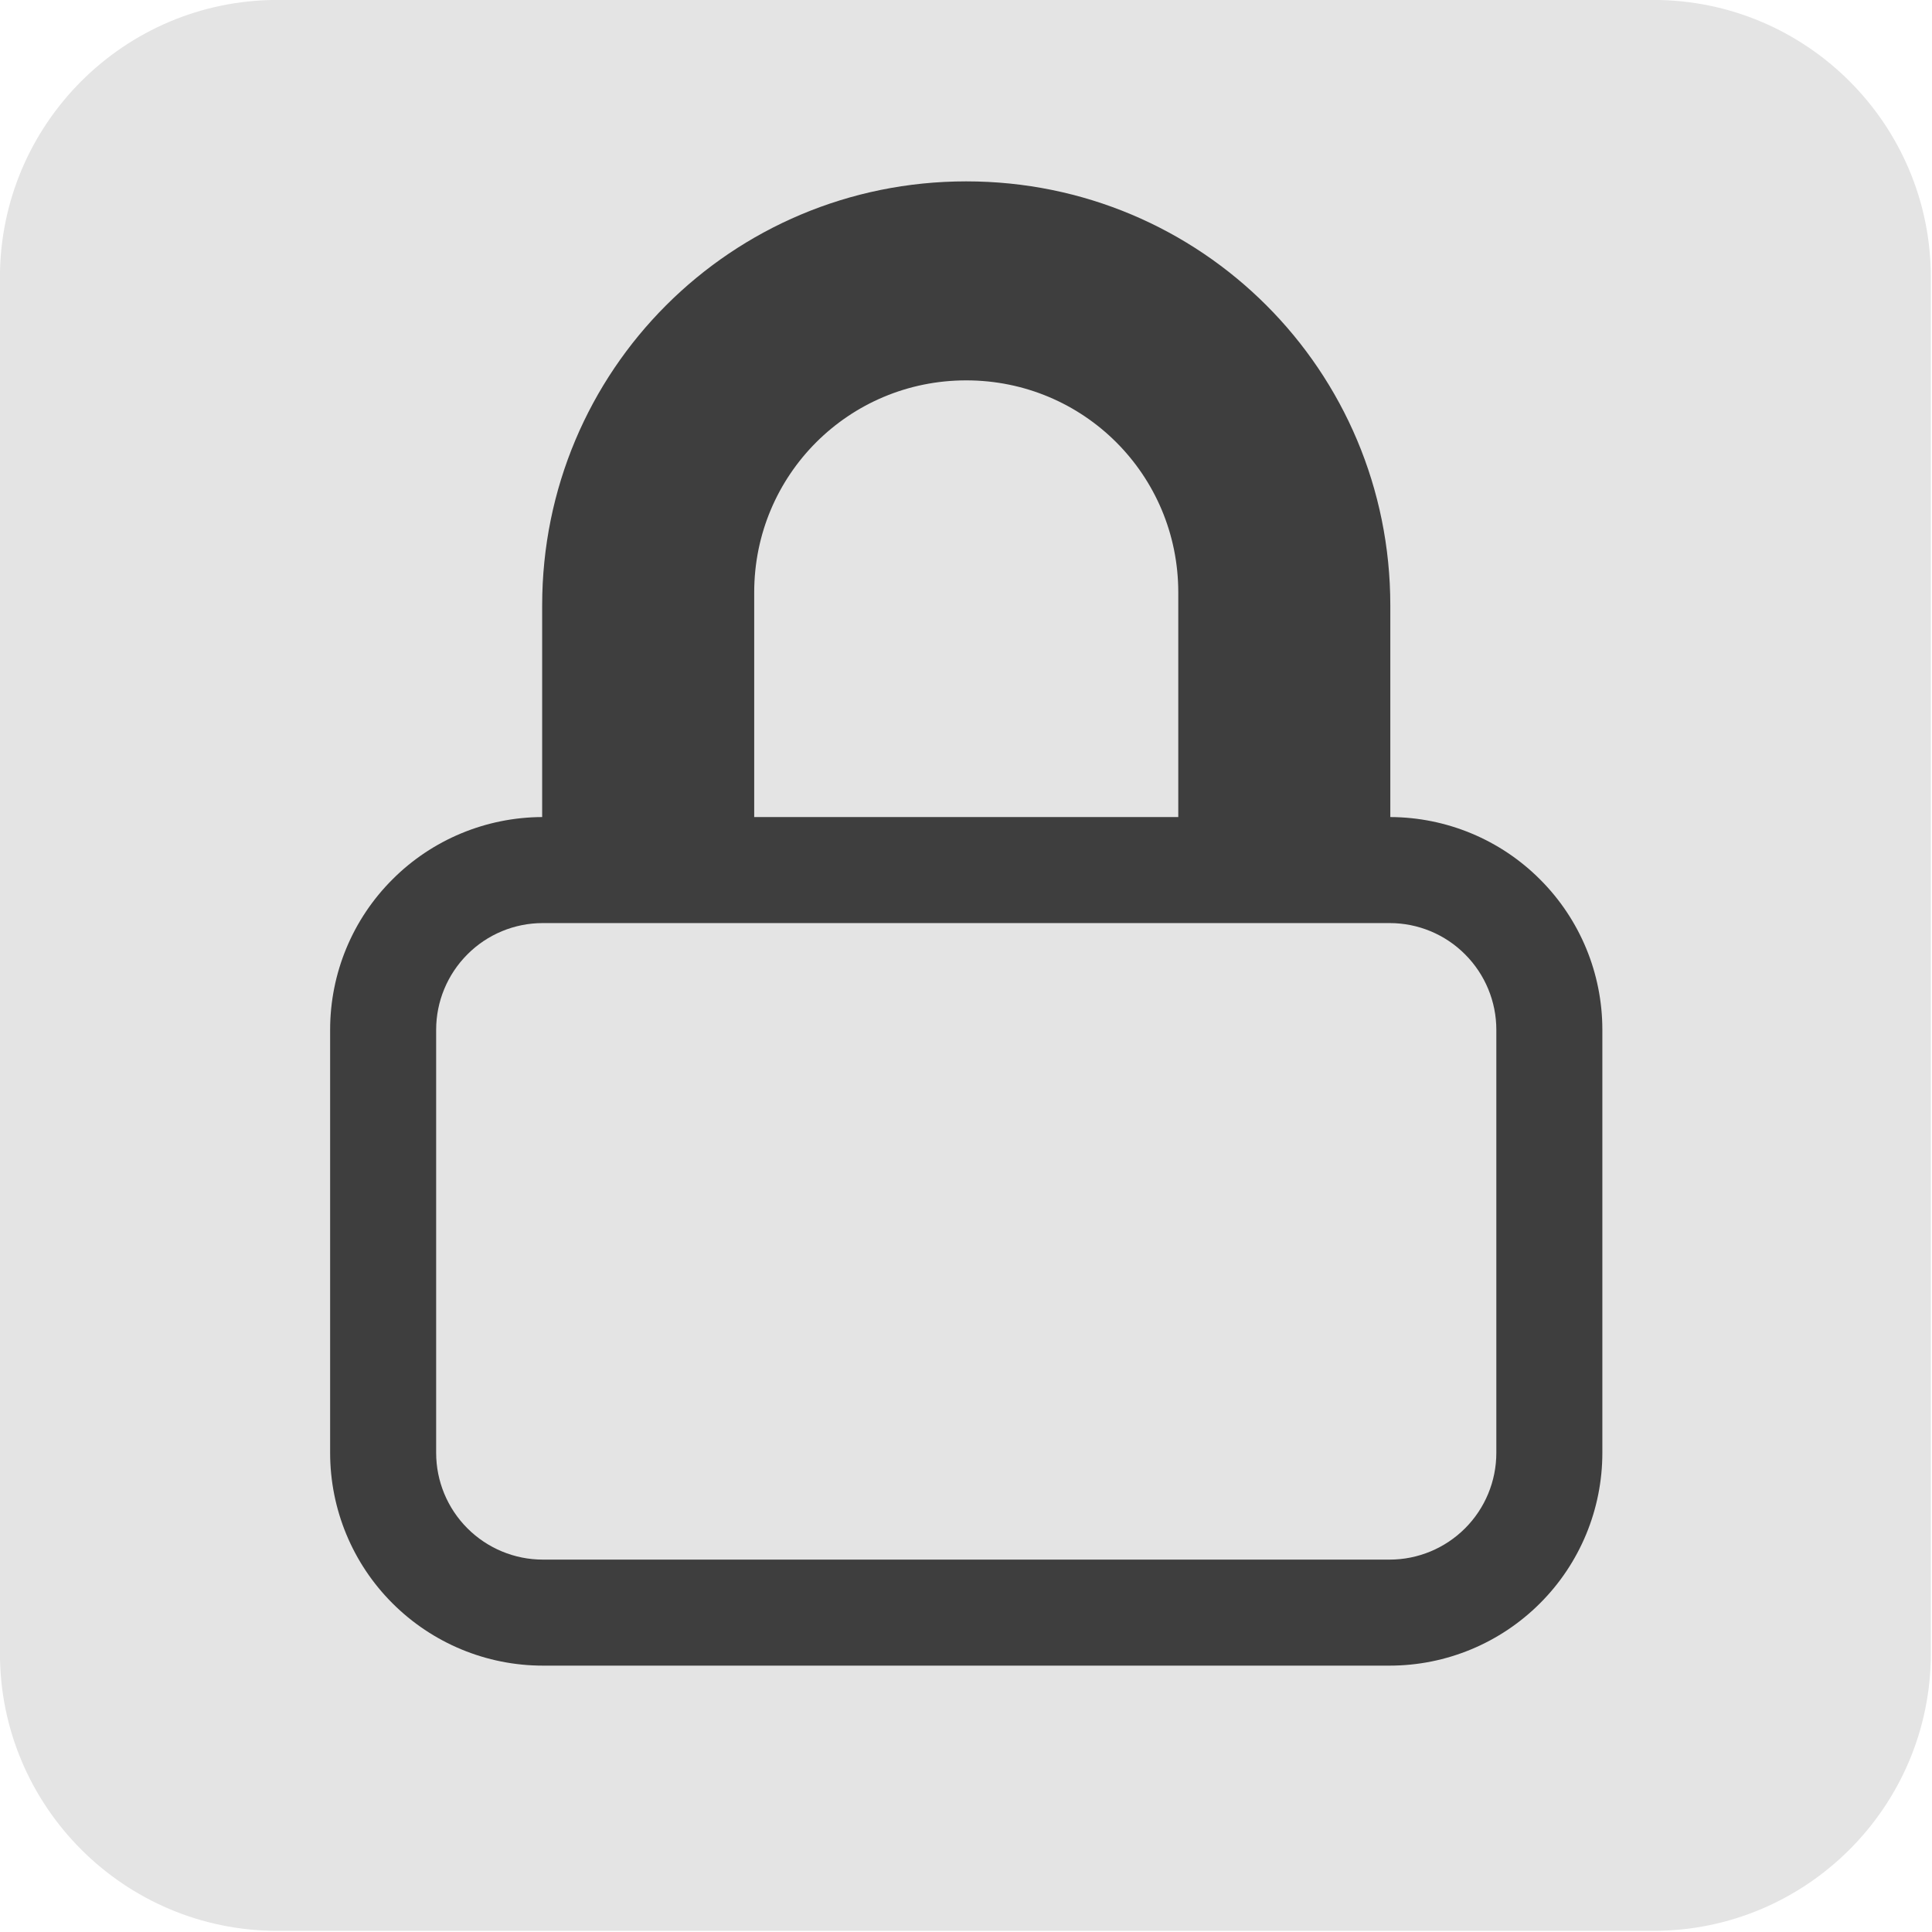 <svg clip-rule="evenodd" fill-rule="evenodd" stroke-linejoin="round" stroke-miterlimit="2" viewBox="0 0 16 16" xmlns="http://www.w3.org/2000/svg">
 <path transform="matrix(.369 0 0 .369 -.861 -.861)" d="m39.44 45.668h-30.88c-3.438 0-6.228-2.79-6.228-6.228v-30.88c0-3.438 2.79-6.228 6.228-6.228h30.88c3.438 0 6.228 2.79 6.228 6.228v30.88c0 3.438-2.79 6.228-6.228 6.228z" fill="#e4e4e4"/>
 <path transform="matrix(.878 0 0 .878 .978 .624)" d="m12 6.996c.53.002 1.038.213 1.412.588.377.376.588.886.588 1.418v3.991c0 .532-.211 1.043-.588 1.419-.376.376-.886.588-1.418.588h-7.988c-.532 0-1.042-.212-1.418-.588-.377-.376-.588-.887-.588-1.419v-3.991c0-.532.211-1.042.588-1.418.374-.375.882-.586 1.412-.588v-1.996c0-2.216 1.784-4 4-4s4 1.784 4 4zm-6 0h4v-2.119c0-1.108-.892-2-2-2s-2 .892-2 2zm7 2.006c0-.266-.106-.522-.295-.711-.188-.189-.444-.295-.711-.295h-7.988c-.267 0-.523.106-.711.295-.189.189-.295.445-.295.711v3.991c0 .267.106.523.295.712.188.188.444.295.711.295h7.988c.267 0 .523-.107.711-.295.189-.189.295-.445.295-.712z" fill="#3e3e3e"/>
</svg>
